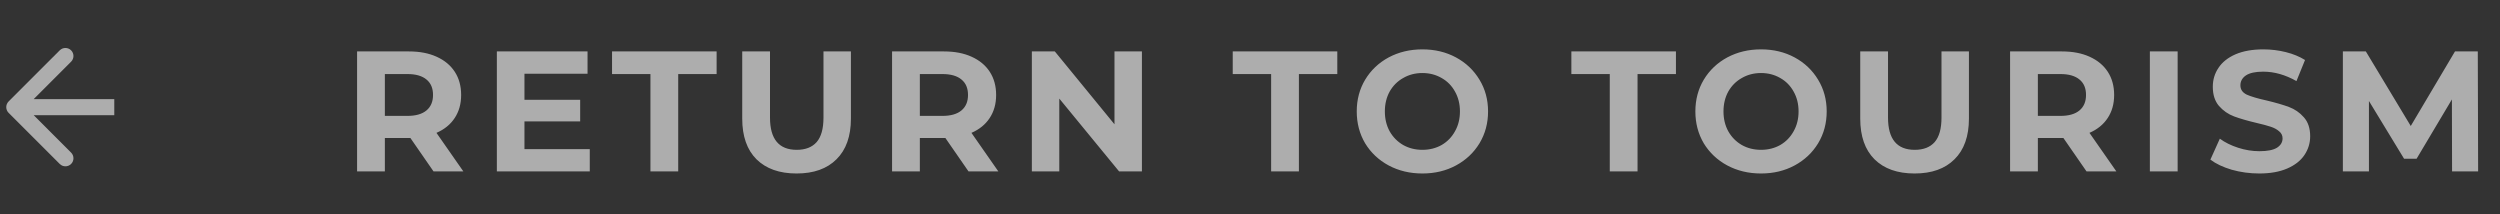 <svg width="175" height="15" viewBox="0 0 175 15" fill="none" xmlns="http://www.w3.org/2000/svg">
<rect x="0" y="0" width="175" height="15" fill="#333333" stroke="none"/>
<g opacity="0.6">
<path d="M0.602 7.102C0.383 7.322 0.383 7.678 0.602 7.898L4.182 11.477C4.402 11.697 4.758 11.697 4.977 11.477C5.197 11.258 5.197 10.902 4.977 10.682L1.796 7.5L4.977 4.318C5.197 4.098 5.197 3.742 4.977 3.523C4.758 3.303 4.402 3.303 4.182 3.523L0.602 7.102ZM8 6.938H1V8.062H8V6.938Z" fill="white"/>
<path d="M30.348 12L28.728 9.66H28.632H26.94V12H24.996V3.6H28.632C29.376 3.6 30.02 3.724 30.564 3.972C31.116 4.22 31.54 4.572 31.836 5.028C32.132 5.484 32.28 6.024 32.28 6.648C32.28 7.272 32.128 7.812 31.824 8.268C31.528 8.716 31.104 9.06 30.552 9.3L32.436 12H30.348ZM30.312 6.648C30.312 6.176 30.16 5.816 29.856 5.568C29.552 5.312 29.108 5.184 28.524 5.184H26.94V8.112H28.524C29.108 8.112 29.552 7.984 29.856 7.728C30.16 7.472 30.312 7.112 30.312 6.648ZM41.284 10.44V12H34.78V3.6H41.128V5.16H36.712V6.984H40.612V8.496H36.712V10.44H41.284ZM45.531 5.184H42.843V3.6H50.163V5.184H47.475V12H45.531V5.184ZM55.76 12.144C54.56 12.144 53.624 11.812 52.952 11.148C52.288 10.484 51.956 9.536 51.956 8.304V3.6H53.9V8.232C53.9 9.736 54.524 10.488 55.772 10.488C56.38 10.488 56.844 10.308 57.164 9.948C57.484 9.58 57.644 9.008 57.644 8.232V3.6H59.564V8.304C59.564 9.536 59.228 10.484 58.556 11.148C57.892 11.812 56.96 12.144 55.76 12.144ZM67.797 12L66.177 9.66H66.081H64.389V12H62.445V3.6H66.081C66.825 3.6 67.469 3.724 68.013 3.972C68.565 4.22 68.989 4.572 69.285 5.028C69.581 5.484 69.729 6.024 69.729 6.648C69.729 7.272 69.577 7.812 69.273 8.268C68.977 8.716 68.553 9.06 68.001 9.3L69.885 12H67.797ZM67.761 6.648C67.761 6.176 67.609 5.816 67.305 5.568C67.001 5.312 66.557 5.184 65.973 5.184H64.389V8.112H65.973C66.557 8.112 67.001 7.984 67.305 7.728C67.609 7.472 67.761 7.112 67.761 6.648ZM79.934 3.6V12H78.338L74.15 6.9V12H72.23V3.6H73.838L78.014 8.7V3.6H79.934ZM88.979 5.184H86.291V3.6H93.611V5.184H90.923V12H88.979V5.184ZM99.568 12.144C98.696 12.144 97.908 11.956 97.204 11.58C96.508 11.204 95.96 10.688 95.56 10.032C95.168 9.368 94.972 8.624 94.972 7.8C94.972 6.976 95.168 6.236 95.56 5.58C95.96 4.916 96.508 4.396 97.204 4.02C97.908 3.644 98.696 3.456 99.568 3.456C100.44 3.456 101.224 3.644 101.92 4.02C102.616 4.396 103.164 4.916 103.564 5.58C103.964 6.236 104.164 6.976 104.164 7.8C104.164 8.624 103.964 9.368 103.564 10.032C103.164 10.688 102.616 11.204 101.92 11.58C101.224 11.956 100.44 12.144 99.568 12.144ZM99.568 10.488C100.064 10.488 100.512 10.376 100.912 10.152C101.312 9.92 101.624 9.6 101.848 9.192C102.08 8.784 102.196 8.32 102.196 7.8C102.196 7.28 102.08 6.816 101.848 6.408C101.624 6 101.312 5.684 100.912 5.46C100.512 5.228 100.064 5.112 99.568 5.112C99.072 5.112 98.624 5.228 98.224 5.46C97.824 5.684 97.508 6 97.276 6.408C97.052 6.816 96.94 7.28 96.94 7.8C96.94 8.32 97.052 8.784 97.276 9.192C97.508 9.6 97.824 9.92 98.224 10.152C98.624 10.376 99.072 10.488 99.568 10.488ZM112.684 5.184H109.996V3.6H117.316V5.184H114.628V12H112.684V5.184ZM123.272 12.144C122.4 12.144 121.612 11.956 120.908 11.58C120.212 11.204 119.664 10.688 119.264 10.032C118.872 9.368 118.676 8.624 118.676 7.8C118.676 6.976 118.872 6.236 119.264 5.58C119.664 4.916 120.212 4.396 120.908 4.02C121.612 3.644 122.4 3.456 123.272 3.456C124.144 3.456 124.928 3.644 125.624 4.02C126.32 4.396 126.868 4.916 127.268 5.58C127.668 6.236 127.868 6.976 127.868 7.8C127.868 8.624 127.668 9.368 127.268 10.032C126.868 10.688 126.32 11.204 125.624 11.58C124.928 11.956 124.144 12.144 123.272 12.144ZM123.272 10.488C123.768 10.488 124.216 10.376 124.616 10.152C125.016 9.92 125.328 9.6 125.552 9.192C125.784 8.784 125.9 8.32 125.9 7.8C125.9 7.28 125.784 6.816 125.552 6.408C125.328 6 125.016 5.684 124.616 5.46C124.216 5.228 123.768 5.112 123.272 5.112C122.776 5.112 122.328 5.228 121.928 5.46C121.528 5.684 121.212 6 120.98 6.408C120.756 6.816 120.644 7.28 120.644 7.8C120.644 8.32 120.756 8.784 120.98 9.192C121.212 9.6 121.528 9.92 121.928 10.152C122.328 10.376 122.776 10.488 123.272 10.488ZM134.021 12.144C132.821 12.144 131.885 11.812 131.213 11.148C130.549 10.484 130.217 9.536 130.217 8.304V3.6H132.161V8.232C132.161 9.736 132.785 10.488 134.033 10.488C134.641 10.488 135.105 10.308 135.425 9.948C135.745 9.58 135.905 9.008 135.905 8.232V3.6H137.825V8.304C137.825 9.536 137.489 10.484 136.817 11.148C136.153 11.812 135.221 12.144 134.021 12.144ZM146.058 12L144.438 9.66H144.342H142.65V12H140.706V3.6H144.342C145.086 3.6 145.73 3.724 146.274 3.972C146.826 4.22 147.25 4.572 147.546 5.028C147.842 5.484 147.99 6.024 147.99 6.648C147.99 7.272 147.838 7.812 147.534 8.268C147.238 8.716 146.814 9.06 146.262 9.3L148.146 12H146.058ZM146.022 6.648C146.022 6.176 145.87 5.816 145.566 5.568C145.262 5.312 144.818 5.184 144.234 5.184H142.65V8.112H144.234C144.818 8.112 145.262 7.984 145.566 7.728C145.87 7.472 146.022 7.112 146.022 6.648ZM150.491 3.6H152.435V12H150.491V3.6ZM158.148 12.144C157.484 12.144 156.84 12.056 156.216 11.88C155.6 11.696 155.104 11.46 154.728 11.172L155.388 9.708C155.748 9.972 156.176 10.184 156.672 10.344C157.168 10.504 157.664 10.584 158.16 10.584C158.712 10.584 159.12 10.504 159.384 10.344C159.648 10.176 159.78 9.956 159.78 9.684C159.78 9.484 159.7 9.32 159.54 9.192C159.388 9.056 159.188 8.948 158.94 8.868C158.7 8.788 158.372 8.7 157.956 8.604C157.316 8.452 156.792 8.3 156.384 8.148C155.976 7.996 155.624 7.752 155.328 7.416C155.04 7.08 154.896 6.632 154.896 6.072C154.896 5.584 155.028 5.144 155.292 4.752C155.556 4.352 155.952 4.036 156.48 3.804C157.016 3.572 157.668 3.456 158.436 3.456C158.972 3.456 159.496 3.52 160.008 3.648C160.52 3.776 160.968 3.96 161.352 4.2L160.752 5.676C159.976 5.236 159.2 5.016 158.424 5.016C157.88 5.016 157.476 5.104 157.212 5.28C156.956 5.456 156.828 5.688 156.828 5.976C156.828 6.264 156.976 6.48 157.272 6.624C157.576 6.76 158.036 6.896 158.652 7.032C159.292 7.184 159.816 7.336 160.224 7.488C160.632 7.64 160.98 7.88 161.268 8.208C161.564 8.536 161.712 8.98 161.712 9.54C161.712 10.02 161.576 10.46 161.304 10.86C161.04 11.252 160.64 11.564 160.104 11.796C159.568 12.028 158.916 12.144 158.148 12.144ZM171.645 12L171.633 6.96L169.161 11.112H168.285L165.825 7.068V12H164.001V3.6H165.609L168.753 8.82L171.849 3.6H173.445L173.469 12H171.645Z" fill="white"/>
</g>
</svg>
